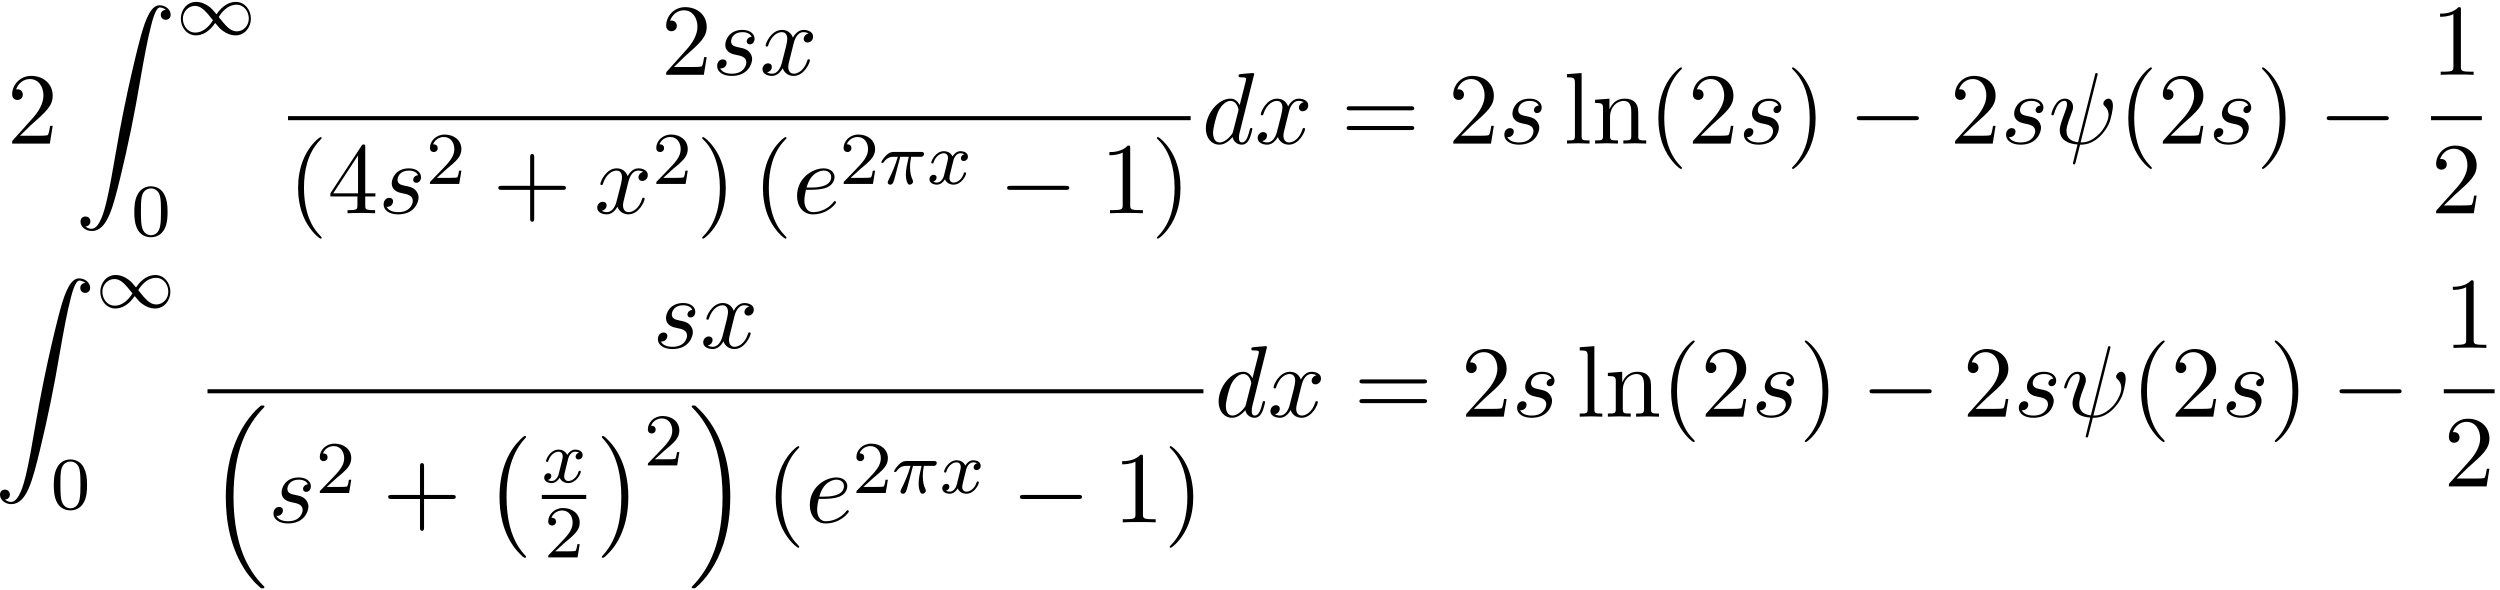 <?xml version='1.0' encoding='UTF-8'?>
<!-- This file was generated by dvisvgm 3.4.3 -->
<svg xmlns="http://www.w3.org/2000/svg" xmlns:xlink="http://www.w3.org/1999/xlink" width="449" height="106" viewBox="1872.631 1482.929 268.394 63.362">
<defs>
<path id='g2-0' d='m7.189-2.509c.185 0 .382 0 .382-.218s-.196-.218-.382-.218h-5.902c-.185 0-.382 0-.382 .218s.196 .218 .382 .218h5.902z'/>
<path id='g3-25' d='m2.264-2.909h.917c-.167 .725-.311 1.315-.311 1.905c0 .056 0 .399 .088 .685c.104 .335 .183 .399 .327 .399c.175 0 .359-.151 .359-.343c0-.056-.008-.072-.04-.143c-.167-.367-.287-.749-.287-1.403c0-.183 0-.518 .12-1.1h.964c.128 0 .215 0 .295-.064c.096-.088 .12-.191 .12-.239c0-.223-.199-.223-.335-.223h-2.877c-.167 0-.47 0-.861 .383c-.287 .287-.51 .654-.51 .709c0 .072 .056 .096 .12 .096c.08 0 .096-.024 .143-.088c.391-.574 .861-.574 1.044-.574h.462c-.231 .845-.654 1.809-.948 2.391c-.056 .12-.135 .279-.135 .351c0 .167 .135 .247 .263 .247c.303 0 .383-.303 .55-.956l.534-2.032z'/>
<path id='g3-120' d='m3.993-3.18c-.351 .088-.367 .399-.367 .43c0 .175 .135 .295 .311 .295s.446-.135 .446-.478c0-.454-.502-.582-.797-.582c-.375 0-.677 .263-.861 .574c-.175-.422-.59-.574-.917-.574c-.869 0-1.355 .996-1.355 1.219c0 .072 .056 .104 .12 .104c.096 0 .112-.04 .135-.135c.183-.582 .662-.964 1.076-.964c.311 0 .462 .223 .462 .51c0 .159-.096 .526-.159 .781c-.056 .231-.231 .94-.271 1.092c-.112 .43-.399 .765-.757 .765c-.032 0-.239 0-.406-.112c.367-.088 .367-.422 .367-.43c0-.183-.143-.295-.319-.295c-.215 0-.446 .183-.446 .486c0 .367 .391 .574 .797 .574c.422 0 .717-.319 .861-.574c.175 .391 .542 .574 .925 .574c.869 0 1.347-.996 1.347-1.219c0-.08-.064-.104-.12-.104c-.096 0-.112 .056-.135 .135c-.159 .534-.614 .964-1.076 .964c-.263 0-.454-.175-.454-.51c0-.159 .048-.343 .159-.789c.056-.239 .231-.94 .271-1.092c.112-.414 .391-.757 .749-.757c.04 0 .247 0 .414 .112z'/>
<path id='g4-32' d='m5.258-7.287c.011-.044 .033-.109 .033-.164c0-.109-.076-.12-.131-.12c-.109 0-.12 .022-.164 .218l-1.811 7.211c-.829-.098-1.244-.502-1.244-1.222c0-.218 0-.502 .589-2.029c.044-.131 .12-.316 .12-.535c0-.491-.349-.895-.895-.895c-1.036 0-1.44 1.582-1.44 1.68c0 .109 .109 .109 .131 .109c.109 0 .12-.022 .175-.196c.295-1.036 .731-1.353 1.102-1.353c.087 0 .273 0 .273 .349c0 .284-.109 .556-.251 .938c-.524 1.375-.524 1.658-.524 1.844c0 1.036 .851 1.484 1.898 1.549c-.087 .393-.087 .415-.24 .993c-.033 .12-.251 1.004-.251 1.036c0 .011 0 .109 .131 .109c.022 0 .076 0 .098-.044c.033-.022 .098-.295 .131-.447l.415-1.625c.404 0 1.364 0 2.389-1.167c.447-.502 .676-.982 .796-1.309c.098-.273 .338-1.222 .338-1.702c0-.611-.295-.764-.48-.764c-.273 0-.545 .284-.545 .524c0 .142 .065 .207 .164 .295c.12 .12 .393 .404 .393 .927c0 .698-.567 1.593-.949 1.985c-.96 .971-1.658 .971-2.051 .971l1.8-7.167z'/>
<path id='g4-100' d='m5.629-7.451c0-.011 0-.12-.142-.12c-.164 0-1.2 .098-1.385 .12c-.087 .011-.153 .065-.153 .207c0 .131 .098 .131 .262 .131c.524 0 .545 .076 .545 .185l-.033 .218l-.655 2.585c-.196-.404-.513-.698-1.004-.698c-1.276 0-2.629 1.604-2.629 3.196c0 1.025 .6 1.745 1.451 1.745c.218 0 .764-.044 1.418-.818c.087 .458 .469 .818 .993 .818c.382 0 .633-.251 .807-.6c.185-.393 .327-1.058 .327-1.08c0-.109-.098-.109-.131-.109c-.109 0-.12 .044-.153 .196c-.185 .709-.382 1.353-.829 1.353c-.295 0-.327-.284-.327-.502c0-.262 .022-.338 .065-.524l1.571-6.305zm-2.269 6.153c-.055 .196-.055 .218-.218 .404c-.48 .6-.927 .775-1.233 .775c-.545 0-.698-.6-.698-1.025c0-.545 .349-1.887 .6-2.389c.338-.644 .829-1.047 1.265-1.047c.709 0 .862 .895 .862 .96s-.022 .131-.033 .185l-.545 2.138z'/>
<path id='g4-101' d='m2.04-2.52c.316 0 1.124-.022 1.669-.251c.764-.327 .818-.971 .818-1.124c0-.48-.415-.927-1.167-.927c-1.211 0-2.858 1.058-2.858 2.967c0 1.113 .644 1.975 1.713 1.975c1.56 0 2.476-1.156 2.476-1.287c0-.065-.065-.142-.131-.142c-.055 0-.076 .022-.142 .109c-.862 1.08-2.051 1.08-2.182 1.08c-.851 0-.949-.916-.949-1.265c0-.131 .011-.469 .175-1.135h.578zm-.513-.24c.425-1.658 1.549-1.822 1.833-1.822c.513 0 .807 .316 .807 .687c0 1.135-1.745 1.135-2.193 1.135h-.447z'/>
<path id='g4-115' d='m4.265-4.08c-.305 .011-.524 .251-.524 .491c0 .153 .098 .316 .338 .316s.502-.185 .502-.611c0-.491-.469-.938-1.298-.938c-1.44 0-1.844 1.113-1.844 1.593c0 .851 .807 1.015 1.124 1.08c.567 .109 1.135 .229 1.135 .829c0 .284-.251 1.2-1.56 1.2c-.153 0-.993 0-1.244-.578c.415 .055 .687-.273 .687-.578c0-.251-.175-.382-.404-.382c-.284 0-.611 .229-.611 .72c0 .622 .622 1.058 1.56 1.058c1.767 0 2.193-1.32 2.193-1.811c0-.393-.207-.665-.338-.796c-.295-.305-.611-.36-1.091-.458c-.393-.087-.829-.164-.829-.655c0-.316 .262-.982 1.222-.982c.273 0 .818 .076 .982 .502z'/>
<path id='g4-120' d='m3.644-3.295c.065-.284 .316-1.287 1.08-1.287c.055 0 .316 0 .545 .142c-.305 .055-.524 .327-.524 .589c0 .175 .12 .382 .415 .382c.24 0 .589-.196 .589-.633c0-.567-.644-.72-1.015-.72c-.633 0-1.015 .578-1.145 .829c-.273-.72-.862-.829-1.178-.829c-1.135 0-1.756 1.407-1.756 1.68c0 .109 .109 .109 .131 .109c.087 0 .12-.022 .142-.12c.371-1.156 1.091-1.429 1.462-1.429c.207 0 .589 .098 .589 .731c0 .338-.185 1.069-.589 2.596c-.175 .676-.556 1.135-1.036 1.135c-.065 0-.316 0-.545-.142c.273-.055 .513-.284 .513-.589c0-.295-.24-.382-.404-.382c-.327 0-.6 .284-.6 .633c0 .502 .545 .72 1.025 .72c.72 0 1.113-.764 1.145-.829c.131 .404 .524 .829 1.178 .829c1.124 0 1.745-1.407 1.745-1.68c0-.109-.098-.109-.131-.109c-.098 0-.12 .044-.142 .12c-.36 1.167-1.102 1.429-1.451 1.429c-.425 0-.6-.349-.6-.72c0-.24 .065-.48 .185-.96l.371-1.495z'/>
<path id='g5-48' d='m3.897-2.542c0-.853-.088-1.371-.351-1.881c-.351-.701-.996-.877-1.435-.877c-1.004 0-1.371 .749-1.482 .972c-.287 .582-.303 1.371-.303 1.785c0 .526 .024 1.331 .406 1.969c.367 .59 .956 .741 1.379 .741c.383 0 1.068-.12 1.467-.909c.295-.574 .319-1.283 .319-1.801zm-1.785 2.487c-.271 0-.821-.128-.988-.964c-.088-.454-.088-1.203-.088-1.618c0-.55 0-1.108 .088-1.546c.167-.813 .789-.893 .988-.893c.271 0 .821 .135 .98 .861c.096 .438 .096 1.036 .096 1.578c0 .47 0 1.188-.096 1.634c-.167 .837-.717 .948-.98 .948z'/>
<path id='g5-50' d='m2.248-1.626c.128-.12 .462-.383 .59-.494c.494-.454 .964-.893 .964-1.618c0-.948-.797-1.562-1.793-1.562c-.956 0-1.586 .725-1.586 1.435c0 .391 .311 .446 .422 .446c.167 0 .414-.12 .414-.422c0-.414-.399-.414-.494-.414c.231-.582 .765-.781 1.156-.781c.741 0 1.124 .63 1.124 1.299c0 .829-.582 1.435-1.522 2.399l-1.004 1.036c-.096 .088-.096 .104-.096 .303h3.148l.231-1.427h-.247c-.024 .159-.088 .558-.183 .709c-.048 .064-.654 .064-.781 .064h-1.419l1.076-.972z'/>
<path id='g1-49' d='m4.304-2.184c-.47-.566-.534-.63-.813-.837c-.367-.279-.853-.494-1.379-.494c-.972 0-1.642 .853-1.642 1.801c0 .933 .662 1.793 1.61 1.793c.654 0 1.419-.343 2.08-1.331c.47 .566 .534 .63 .813 .837c.367 .279 .853 .494 1.379 .494c.972 0 1.642-.853 1.642-1.801c0-.933-.662-1.793-1.61-1.793c-.654 0-1.419 .343-2.08 1.331zm.239 .295c.303-.502 .956-1.323 1.897-1.323c.853 0 1.331 .773 1.331 1.49c0 .773-.59 1.371-1.291 1.371s-1.172-.582-1.937-1.538zm-.622 .343c-.303 .502-.956 1.323-1.897 1.323c-.853 0-1.331-.773-1.331-1.49c0-.773 .59-1.371 1.291-1.371s1.172 .582 1.937 1.538z'/>
<path id='g0-0' d='m4.505 12.535c0-.044-.022-.065-.044-.098c-.502-.535-1.244-1.418-1.702-3.196c-.251-.993-.349-2.116-.349-3.131c0-2.869 .687-4.876 1.996-6.295c.098-.098 .098-.12 .098-.142c0-.109-.087-.109-.131-.109c-.164 0-.753 .655-.895 .818c-1.113 1.32-1.822 3.284-1.822 5.716c0 1.549 .273 3.742 1.702 5.585c.109 .131 .818 .96 1.015 .96c.044 0 .131 0 .131-.109z'/>
<path id='g0-1' d='m3.327 6.109c0-1.549-.273-3.742-1.702-5.585c-.109-.131-.818-.96-1.015-.96c-.055 0-.131 .022-.131 .109c0 .044 .022 .076 .065 .109c.524 .567 1.233 1.451 1.68 3.185c.251 .993 .349 2.116 .349 3.131c0 1.102-.098 2.215-.382 3.284c-.415 1.527-1.058 2.4-1.615 3.011c-.098 .098-.098 .12-.098 .142c0 .087 .076 .109 .131 .109c.164 0 .764-.665 .895-.818c1.113-1.32 1.822-3.284 1.822-5.716z'/>
<path id='g0-16' d='m5.618 19.069c.022 .011 .12 .12 .131 .12h.24c.033 0 .12-.011 .12-.109c0-.044-.022-.065-.044-.098c-.393-.393-.982-.993-1.658-2.193c-1.178-2.095-1.615-4.789-1.615-7.407c0-4.844 1.375-7.691 3.284-9.622c.033-.033 .033-.065 .033-.087c0-.109-.076-.109-.207-.109c-.142 0-.164 0-.262 .087c-1.036 .895-2.204 2.411-2.956 4.713c-.469 1.44-.72 3.196-.72 5.007c0 2.585 .469 5.509 2.182 8.04c.295 .425 .698 .873 .698 .884c.109 .131 .262 .305 .349 .382l.425 .393z'/>
<path id='g0-17' d='m4.538 9.371c0-3.131-.731-6.458-2.88-8.913c-.153-.175-.556-.6-.818-.829c-.076-.065-.098-.065-.24-.065c-.109 0-.207 0-.207 .109c0 .044 .044 .087 .065 .109c.371 .382 .96 .982 1.636 2.182c1.178 2.095 1.615 4.789 1.615 7.407c0 4.735-1.309 7.625-3.273 9.622c-.022 .022-.044 .055-.044 .087c0 .109 .098 .109 .207 .109c.142 0 .164 0 .262-.087c1.036-.895 2.204-2.411 2.956-4.713c.48-1.495 .72-3.262 .72-5.018z'/>
<path id='g0-90' d='m1.135 23.749c.349-.022 .535-.262 .535-.535c0-.36-.273-.535-.524-.535c-.262 0-.535 .164-.535 .545c0 .556 .545 1.015 1.211 1.015c1.658 0 2.28-2.553 3.055-5.716c.84-3.447 1.549-6.927 2.138-10.429c.404-2.324 .807-4.505 1.178-5.913c.131-.535 .502-1.942 .927-1.942c.338 0 .611 .207 .655 .251c-.36 .022-.545 .262-.545 .535c0 .36 .273 .535 .524 .535c.262 0 .535-.164 .535-.545c0-.589-.589-1.015-1.189-1.015c-.829 0-1.44 1.189-2.04 3.415c-.033 .12-1.516 5.596-2.716 12.731c-.284 1.669-.6 3.491-.96 5.007c-.196 .796-.698 2.847-1.582 2.847c-.393 0-.655-.251-.665-.251z'/>
<path id='g6-40' d='m3.611 2.618c0-.033 0-.055-.185-.24c-1.364-1.375-1.713-3.436-1.713-5.105c0-1.898 .415-3.796 1.756-5.16c.142-.131 .142-.153 .142-.185c0-.076-.044-.109-.109-.109c-.109 0-1.091 .742-1.735 2.127c-.556 1.2-.687 2.411-.687 3.327c0 .851 .12 2.171 .72 3.404c.655 1.342 1.593 2.051 1.702 2.051c.065 0 .109-.033 .109-.109z'/>
<path id='g6-41' d='m3.153-2.727c0-.851-.12-2.171-.72-3.404c-.655-1.342-1.593-2.051-1.702-2.051c-.065 0-.109 .044-.109 .109c0 .033 0 .055 .207 .251c1.069 1.08 1.691 2.815 1.691 5.095c0 1.865-.404 3.785-1.756 5.16c-.142 .131-.142 .153-.142 .185c0 .065 .044 .109 .109 .109c.109 0 1.091-.742 1.735-2.127c.556-1.2 .687-2.411 .687-3.327z'/>
<path id='g6-43' d='m4.462-2.509h3.044c.153 0 .36 0 .36-.218s-.207-.218-.36-.218h-3.044v-3.055c0-.153 0-.36-.218-.36s-.218 .207-.218 .36v3.055h-3.055c-.153 0-.36 0-.36 .218s.207 .218 .36 .218h3.055v3.055c0 .153 0 .36 .218 .36s.218-.207 .218-.36v-3.055z'/>
<path id='g6-49' d='m3.207-6.982c0-.262 0-.284-.251-.284c-.676 .698-1.636 .698-1.985 .698v.338c.218 0 .862 0 1.429-.284v5.651c0 .393-.033 .524-1.015 .524h-.349v.338c.382-.033 1.331-.033 1.767-.033s1.385 0 1.767 .033v-.338h-.349c-.982 0-1.015-.12-1.015-.524v-6.12z'/>
<path id='g6-50' d='m1.385-.84l1.156-1.124c1.702-1.505 2.356-2.095 2.356-3.185c0-1.244-.982-2.116-2.313-2.116c-1.233 0-2.04 1.004-2.04 1.975c0 .611 .545 .611 .578 .611c.185 0 .567-.131 .567-.578c0-.284-.196-.567-.578-.567c-.087 0-.109 0-.142 .011c.251-.709 .84-1.113 1.473-1.113c.993 0 1.462 .884 1.462 1.778c0 .873-.545 1.735-1.145 2.411l-2.095 2.335c-.12 .12-.12 .142-.12 .404h4.047l.305-1.898h-.273c-.055 .327-.131 .807-.24 .971c-.076 .087-.796 .087-1.036 .087h-1.964z'/>
<path id='g6-52' d='m3.207-1.8v.949c0 .393-.022 .513-.829 .513h-.229v.338c.447-.033 1.015-.033 1.473-.033s1.036 0 1.484 .033v-.338h-.229c-.807 0-.829-.12-.829-.513v-.949h1.091v-.338h-1.091v-4.964c0-.218 0-.284-.175-.284c-.098 0-.131 0-.218 .131l-3.349 5.116v.338h2.902zm.065-.338h-2.662l2.662-4.069v4.069z'/>
<path id='g6-61' d='m7.495-3.567c.164 0 .371 0 .371-.218s-.207-.218-.36-.218h-6.535c-.153 0-.36 0-.36 .218s.207 .218 .371 .218h6.513zm.011 2.116c.153 0 .36 0 .36-.218s-.207-.218-.371-.218h-6.513c-.164 0-.371 0-.371 .218s.207 .218 .36 .218h6.535z'/>
<path id='g6-108' d='m1.931-7.571l-1.571 .12v.338c.764 0 .851 .076 .851 .611v5.673c0 .491-.12 .491-.851 .491v.338c.36-.011 .938-.033 1.211-.033s.807 .022 1.211 .033v-.338c-.731 0-.851 0-.851-.491v-6.742z'/>
<path id='g6-110' d='m1.2-3.753v2.924c0 .491-.12 .491-.851 .491v.338c.382-.011 .938-.033 1.233-.033c.284 0 .851 .022 1.222 .033v-.338c-.731 0-.851 0-.851-.491v-2.007c0-1.135 .775-1.745 1.473-1.745c.687 0 .807 .589 .807 1.211v2.542c0 .491-.12 .491-.851 .491v.338c.382-.011 .938-.033 1.233-.033c.284 0 .851 .022 1.222 .033v-.338c-.567 0-.84 0-.851-.327v-2.084c0-.938 0-1.276-.338-1.669c-.153-.185-.513-.404-1.145-.404c-.796 0-1.309 .469-1.615 1.145v-1.145l-1.538 .12v.338c.764 0 .851 .076 .851 .611z'/>
</defs>
<g id='page1'>
<!--start 1872.019782 1517.384409 -->
<use x='1873.39' y='1498.341' xlink:href='#g6-50'/>
<use x='1880.663' y='1483.493' xlink:href='#g0-90'/>
<use x='1891.572' y='1486.647' xlink:href='#g1-49'/>
<use x='1886.724' y='1508.233' xlink:href='#g5-48'/>
<use x='1943.603' y='1490.961' xlink:href='#g6-50'/>
<use x='1949.058' y='1490.961' xlink:href='#g4-115'/>
<use x='1954.171' y='1490.961' xlink:href='#g4-120'/>
<rect x='1903.552' y='1495.396' height='.436' width='96.904'/>
<use x='1903.552' y='1505.824' xlink:href='#g6-40'/>
<use x='1907.795' y='1505.824' xlink:href='#g6-52'/>
<use x='1913.249' y='1505.824' xlink:href='#g4-115'/>
<use x='1918.363' y='1502.673' xlink:href='#g5-50'/>
<use x='1925.52' y='1505.824' xlink:href='#g6-43'/>
<use x='1936.429' y='1505.824' xlink:href='#g4-120'/>
<use x='1942.664' y='1502.673' xlink:href='#g5-50'/>
<use x='1947.396' y='1505.824' xlink:href='#g6-41'/>
<use x='1953.456' y='1505.824' xlink:href='#g6-40'/>
<use x='1957.699' y='1505.824' xlink:href='#g4-101'/>
<use x='1962.778' y='1502.673' xlink:href='#g5-50'/>
<use x='1967.013' y='1502.673' xlink:href='#g3-25'/>
<use x='1972.161' y='1502.673' xlink:href='#g3-120'/>
<use x='1979.851' y='1505.824' xlink:href='#g2-0'/>
<use x='1990.76' y='1505.824' xlink:href='#g6-49'/>
<use x='1996.214' y='1505.824' xlink:href='#g6-41'/>
<use x='2001.652' y='1498.341' xlink:href='#g4-100'/>
<use x='2007.33' y='1498.341' xlink:href='#g4-120'/>
<use x='2016.595' y='1498.341' xlink:href='#g6-61'/>
<use x='2028.11' y='1498.341' xlink:href='#g6-50'/>
<use x='2033.565' y='1498.341' xlink:href='#g4-115'/>
<use x='2040.497' y='1498.341' xlink:href='#g6-108'/>
<use x='2043.527' y='1498.341' xlink:href='#g6-110'/>
<use x='2049.588' y='1498.341' xlink:href='#g6-40'/>
<use x='2053.83' y='1498.341' xlink:href='#g6-50'/>
<use x='2059.285' y='1498.341' xlink:href='#g4-115'/>
<use x='2064.398' y='1498.341' xlink:href='#g6-41'/>
<use x='2071.065' y='1498.341' xlink:href='#g2-0'/>
<use x='2081.974' y='1498.341' xlink:href='#g6-50'/>
<use x='2087.429' y='1498.341' xlink:href='#g4-115'/>
<use x='2092.542' y='1498.341' xlink:href='#g4-32'/>
<use x='2100.04' y='1498.341' xlink:href='#g6-40'/>
<use x='2104.282' y='1498.341' xlink:href='#g6-50'/>
<use x='2109.737' y='1498.341' xlink:href='#g4-115'/>
<use x='2114.85' y='1498.341' xlink:href='#g6-41'/>
<use x='2121.517' y='1498.341' xlink:href='#g2-0'/>
<use x='2133.622' y='1490.961' xlink:href='#g6-49'/>
<rect x='2133.622' y='1495.396' height='.436' width='5.455'/>
<use x='2133.622' y='1505.824' xlink:href='#g6-50'/>
<use x='1872.02' y='1512.813' xlink:href='#g0-90'/>
<use x='1882.929' y='1515.968' xlink:href='#g1-49'/>
<use x='1878.08' y='1537.554' xlink:href='#g5-48'/>
<use x='1942.694' y='1520.282' xlink:href='#g4-115'/>
<use x='1947.808' y='1520.282' xlink:href='#g4-120'/>
<rect x='1894.909' y='1524.716' height='.436' width='106.918'/>
<use x='1894.909' y='1526.898' xlink:href='#g0-16'/>
<use x='1901.424' y='1539.007' xlink:href='#g4-115'/>
<use x='1906.538' y='1535.856' xlink:href='#g5-50'/>
<use x='1913.694' y='1539.007' xlink:href='#g6-43'/>
<use x='1924.603' y='1530.171' xlink:href='#g0-0'/>
<use x='1930.799' y='1534.712' xlink:href='#g3-120'/>
<rect x='1930.799' y='1536.062' height='.436' width='4.767'/>
<use x='1931.065' y='1542.769' xlink:href='#g5-50'/>
<use x='1936.761' y='1530.171' xlink:href='#g0-1'/>
<use x='1941.761' y='1532.889' xlink:href='#g5-50'/>
<use x='1946.494' y='1526.898' xlink:href='#g0-17'/>
<use x='1954.827' y='1539.007' xlink:href='#g6-40'/>
<use x='1959.069' y='1539.007' xlink:href='#g4-101'/>
<use x='1964.149' y='1535.856' xlink:href='#g5-50'/>
<use x='1968.383' y='1535.856' xlink:href='#g3-25'/>
<use x='1973.532' y='1535.856' xlink:href='#g3-120'/>
<use x='1981.221' y='1539.007' xlink:href='#g2-0'/>
<use x='1992.13' y='1539.007' xlink:href='#g6-49'/>
<use x='1997.585' y='1539.007' xlink:href='#g6-41'/>
<use x='2003.023' y='1527.662' xlink:href='#g4-100'/>
<use x='2008.701' y='1527.662' xlink:href='#g4-120'/>
<use x='2017.966' y='1527.662' xlink:href='#g6-61'/>
<use x='2029.481' y='1527.662' xlink:href='#g6-50'/>
<use x='2034.936' y='1527.662' xlink:href='#g4-115'/>
<use x='2041.867' y='1527.662' xlink:href='#g6-108'/>
<use x='2044.898' y='1527.662' xlink:href='#g6-110'/>
<use x='2050.958' y='1527.662' xlink:href='#g6-40'/>
<use x='2055.201' y='1527.662' xlink:href='#g6-50'/>
<use x='2060.655' y='1527.662' xlink:href='#g4-115'/>
<use x='2065.769' y='1527.662' xlink:href='#g6-41'/>
<use x='2072.436' y='1527.662' xlink:href='#g2-0'/>
<use x='2083.345' y='1527.662' xlink:href='#g6-50'/>
<use x='2088.799' y='1527.662' xlink:href='#g4-115'/>
<use x='2093.913' y='1527.662' xlink:href='#g4-32'/>
<use x='2101.41' y='1527.662' xlink:href='#g6-40'/>
<use x='2105.653' y='1527.662' xlink:href='#g6-50'/>
<use x='2111.107' y='1527.662' xlink:href='#g4-115'/>
<use x='2116.221' y='1527.662' xlink:href='#g6-41'/>
<use x='2122.888' y='1527.662' xlink:href='#g2-0'/>
<use x='2134.992' y='1520.282' xlink:href='#g6-49'/>
<rect x='2134.992' y='1524.716' height='.436' width='5.455'/>
<use x='2134.992' y='1535.145' xlink:href='#g6-50'/>
</g>
<script type="text/ecmascript">if(window.parent.postMessage)window.parent.postMessage("36.26893|336.75|79.5|"+window.location,"*");</script>
</svg>